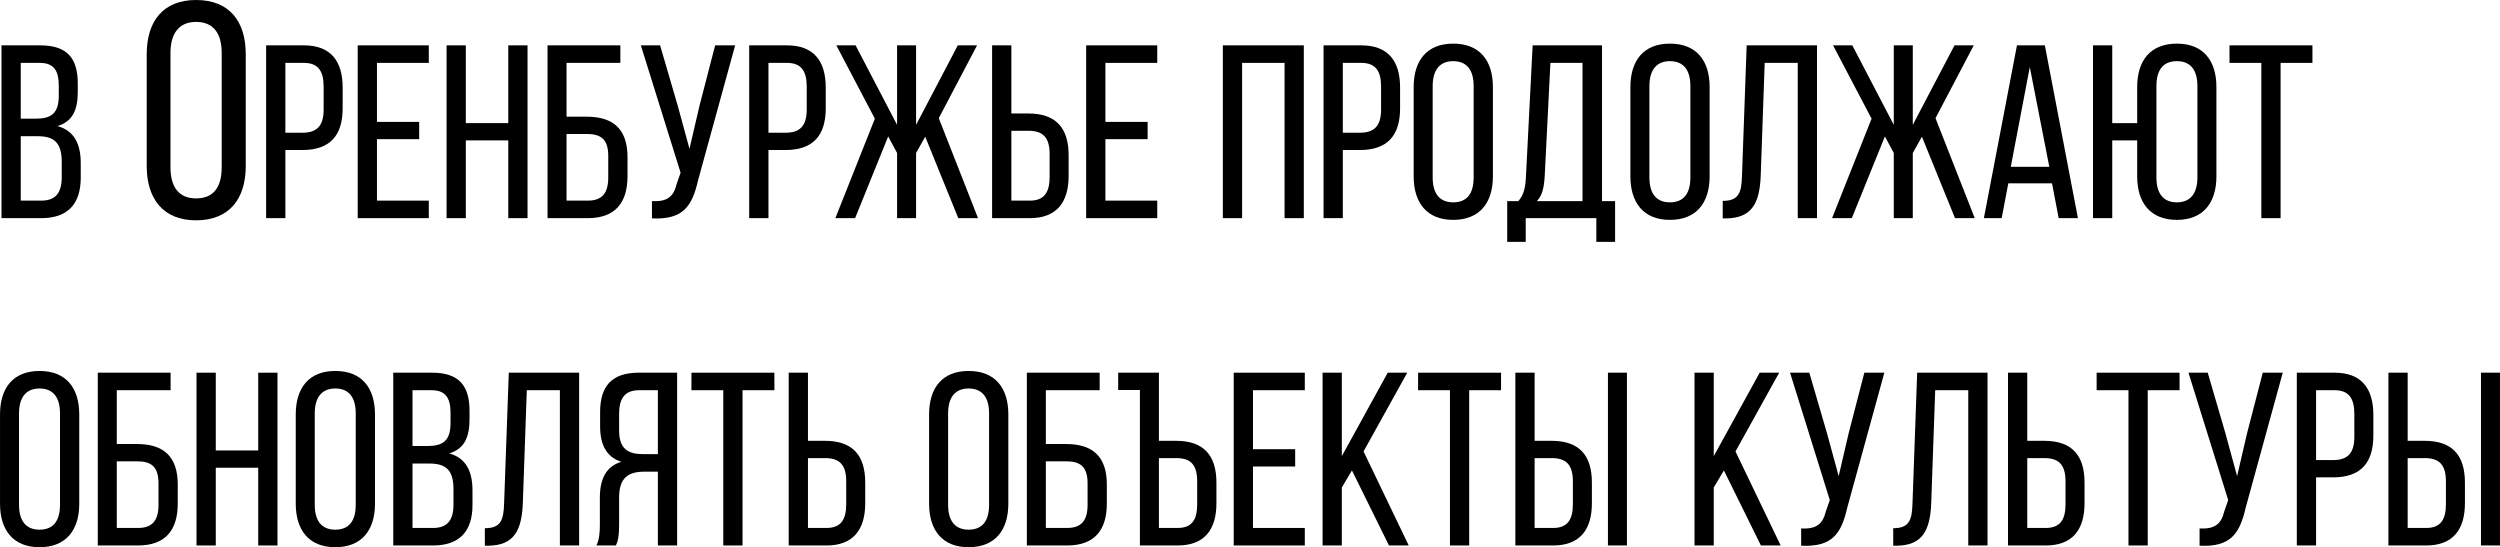<?xml version="1.0" encoding="UTF-8"?> <svg xmlns="http://www.w3.org/2000/svg" xmlns:xlink="http://www.w3.org/1999/xlink" xmlns:xodm="http://www.corel.com/coreldraw/odm/2003" xml:space="preserve" width="108.317mm" height="23.709mm" version="1.1" style="shape-rendering:geometricPrecision; text-rendering:geometricPrecision; image-rendering:optimizeQuality; fill-rule:evenodd; clip-rule:evenodd" viewBox="0 0 6057.96 1326.02"> <defs> <style type="text/css"> .fil0 {fill:black;fill-rule:nonzero} </style> </defs> <g id="Слой_x0020_1">  <path class="fil0" d="M3.59 109.92l0 418.72 96.31 0c65.2,0 95.7,-35.29 95.7,-98.1l0 -35.3c0,-46.06 -15.55,-78.36 -56.23,-89.72 36.49,-11.37 49.05,-38.88 49.05,-83.15l0 -19.74c0,-61.62 -25.72,-92.72 -90.92,-92.72l-93.91 0zm46.66 177.66l0 -135.18 46.06 0c33.5,0 46.06,17.94 46.06,55.03l0 24.52c0,43.67 -19.14,55.63 -56.22,55.63l-35.89 0zm0 198.59l0 -156.12 40.68 0c40.08,0 58.62,15.55 58.62,62.21l0 37.09c0,38.88 -15.55,56.82 -49.65,56.82l-49.65 0z"></path> <path id="_1" class="fil0" d="M644.83 109.92l0 418.72 46.66 0 0 -165.09 41.28 0c66.4,0 97.51,-34.69 97.51,-101.09l0 -50.25c0,-63.41 -28.12,-102.29 -93.91,-102.29l-91.52 0zm46.66 211.75l0 -169.28 44.87 0c34.09,0 47.85,19.14 47.85,57.42l0 55.63c0,40.08 -16.75,56.22 -51.44,56.22l-41.28 0z"></path> <polygon id="_2" class="fil0" points="913.41,295.35 913.41,152.39 1039.03,152.39 1039.03,109.92 866.75,109.92 866.75,528.63 1039.03,528.63 1039.03,486.16 913.41,486.16 913.41,337.22 1015.7,337.22 1015.7,295.35 "></polygon> <polygon id="_3" class="fil0" points="1231.63,340.21 1231.63,528.63 1278.29,528.63 1278.29,109.92 1231.63,109.92 1231.63,298.34 1128.75,298.34 1128.75,109.92 1082.09,109.92 1082.09,528.63 1128.75,528.63 1128.75,340.21 "></polygon> <path id="_4" class="fil0" d="M1372.8 282.78l0 -130.4 130.4 0 0 -42.47 -176.46 0 0 418.72 97.5 0c65.8,0 96.31,-36.49 96.31,-101.69l0 -46.06c0,-67 -33.5,-98.1 -98.7,-98.1l-49.05 0zm0 203.38l0 -161.5 49.05 0c34.09,0 52.04,12.56 52.04,53.24l0 52.04c0,38.88 -15.55,56.22 -49.65,56.22l-51.44 0z"></path> <path id="_5" class="fil0" d="M1781.35 109.92l-48.45 0 -37.68 145.35 -24.52 105.28 -28.71 -105.28 -42.47 -145.35 -46.66 0 96.31 308.66 -9.57 27.51c-7.77,31.71 -23.93,43.07 -59.82,41.28l0 41.87c75.97,3.59 97.5,-29.91 111.86,-92.72l89.73 -326.6z"></path> <path id="_6" class="fil0" d="M1815.45 109.92l0 418.72 46.66 0 0 -165.09 41.28 0c66.4,0 97.51,-34.69 97.51,-101.09l0 -50.25c0,-63.41 -28.12,-102.29 -93.91,-102.29l-91.52 0zm46.66 211.75l0 -169.28 44.87 0c34.09,0 47.85,19.14 47.85,57.42l0 55.63c0,40.08 -16.75,56.22 -51.44,56.22l-41.28 0z"></path> <polygon id="_7" class="fil0" points="2322.1,528.63 2369.95,528.63 2274.84,286.37 2367.56,109.92 2320.9,109.92 2219.81,302.53 2219.81,109.92 2173.75,109.92 2173.75,302.53 2073.26,109.92 2026.6,109.92 2119.92,287.57 2024.21,528.63 2072.06,528.63 2152.22,330.64 2173.75,370.71 2173.75,528.63 2219.81,528.63 2219.81,370.71 2241.94,331.24 "></polygon> <path id="_8" class="fil0" d="M2450.7 275.01l0 -165.09 -46.66 0 0 418.72 91.52 0c65.2,0 93.91,-38.88 93.91,-102.29l0 -50.25c0,-66.4 -31.11,-101.09 -97.51,-101.09l-41.28 0zm0 211.15l0 -169.28 41.28 0c34.69,0 51.44,15.55 51.44,56.22l0 55.63c0,38.28 -13.76,57.42 -47.85,57.42l-44.87 0z"></path> <polygon id="_9" class="fil0" points="2678.6,295.35 2678.6,152.39 2804.22,152.39 2804.22,109.92 2631.95,109.92 2631.95,528.63 2804.22,528.63 2804.22,486.16 2678.6,486.16 2678.6,337.22 2780.89,337.22 2780.89,295.35 "></polygon> <polygon id="_10" class="fil0" points="3112.72,152.39 3112.72,528.63 3159.38,528.63 3159.38,109.92 2963.18,109.92 2963.18,528.63 3009.84,528.63 3009.84,152.39 "></polygon> <path id="_11" class="fil0" d="M3207.24 109.92l0 418.72 46.66 0 0 -165.09 41.28 0c66.4,0 97.51,-34.69 97.51,-101.09l0 -50.25c0,-63.41 -28.12,-102.29 -93.91,-102.29l-91.52 0zm46.66 211.75l0 -169.28 44.87 0c34.09,0 47.85,19.14 47.85,57.42l0 55.63c0,40.08 -16.75,56.22 -51.44,56.22l-41.28 0z"></path> <path id="_12" class="fil0" d="M3425.57 427.54c0,63.41 31.71,105.28 95.71,105.28 64.6,0 96.3,-41.87 96.3,-105.28l0 -216.54c0,-64 -31.7,-105.28 -96.3,-105.28 -64,0 -95.71,41.28 -95.71,105.28l0 216.54zm46.06 -218.93c0,-37.68 16.15,-60.41 49.65,-60.41 34.09,0 49.65,22.73 49.65,60.41l0 221.32c0,38.28 -15.55,60.41 -49.65,60.41 -33.5,0 -49.65,-22.13 -49.65,-60.41l0 -221.32z"></path> <path id="_13" class="fil0" d="M3913.68 586.05l0 -98.7 -31.7 0 0 -377.44 -168.09 0 -16.15 316.43c-1.2,25.72 -4.18,44.87 -18.54,61.01l-26.92 0 0 98.7 44.86 0 0 -57.42 171.08 0 0 57.42 45.46 0zm-156.72 -433.67l77.76 0 0 334.97 -110.67 0c13.16,-13.76 17.35,-31.7 19.14,-61.61l13.76 -273.36z"></path> <path id="_14" class="fil0" d="M3950.76 427.54c0,63.41 31.71,105.28 95.71,105.28 64.6,0 96.3,-41.87 96.3,-105.28l0 -216.54c0,-64 -31.7,-105.28 -96.3,-105.28 -64,0 -95.71,41.28 -95.71,105.28l0 216.54zm46.06 -218.93c0,-37.68 16.15,-60.41 49.65,-60.41 34.09,0 49.65,22.73 49.65,60.41l0 221.32c0,38.28 -15.55,60.41 -49.65,60.41 -33.5,0 -49.65,-22.13 -49.65,-60.41l0 -221.32z"></path> <path id="_15" class="fil0" d="M4356.33 152.39l0 376.25 46.66 0 0 -418.72 -170.47 0 -11.37 317.03c-1.19,40.08 -7.77,59.82 -46.66,59.82l0 42.47 7.77 0c64,-0.6 81.95,-38.28 84.35,-104.68l9.57 -272.16 80.16 0z"></path> <polygon id="_16" class="fil0" points="4737.36,528.63 4785.21,528.63 4690.1,286.37 4782.82,109.92 4736.16,109.92 4635.07,302.53 4635.07,109.92 4589.01,109.92 4589.01,302.53 4488.52,109.92 4441.86,109.92 4535.18,287.57 4439.47,528.63 4487.32,528.63 4567.48,330.64 4589.01,370.71 4589.01,528.63 4635.07,528.63 4635.07,370.71 4657.2,331.24 "></polygon> <path id="_17" class="fil0" d="M4972.44 444.29l16.15 84.34 46.66 0 -80.16 -418.72 -67.59 0 -80.16 418.72 43.07 0 16.15 -84.34 105.88 0zm-53.84 -281.74l47.26 241.66 -93.32 0 46.06 -241.66z"></path> <path id="_18" class="fil0" d="M5275.11 105.73c-64.6,0 -96.3,41.28 -96.3,105.28l0 87.33 -60.42 0 0 -188.42 -46.66 0 0 418.72 46.66 0 0 -188.42 60.42 0 0 87.33c0,63.41 31.7,105.28 96.3,105.28 64,0 95.71,-41.87 95.71,-105.28l0 -216.54c0,-64 -31.71,-105.28 -95.71,-105.28zm0 42.47c33.5,0 49.65,22.13 49.65,60.41l0 221.32c0,37.68 -16.15,60.41 -49.65,60.41 -34.09,0 -49.65,-22.73 -49.65,-60.41l0 -221.32c0,-38.28 15.55,-60.41 49.65,-60.41z"></path> <polygon id="_19" class="fil0" points="5526.34,528.63 5526.34,152.39 5603.5,152.39 5603.5,109.92 5402.52,109.92 5402.52,152.39 5479.68,152.39 5479.68,528.63 "></polygon> <path id="_20" class="fil0" d="M355.46 402.27c0,79.26 39.63,131.6 119.64,131.6 80.75,0 120.38,-52.34 120.38,-131.6l0 -270.67c0,-80.01 -39.63,-131.6 -120.38,-131.6 -80.01,0 -119.64,51.59 -119.64,131.6l0 270.67zm57.58 -273.66c0,-47.1 20.18,-75.51 62.06,-75.51 42.62,0 62.06,28.41 62.06,75.51l0 276.65c0,47.85 -19.44,75.52 -62.06,75.52 -41.87,0 -62.06,-27.67 -62.06,-75.52l0 -276.65z"></path> <path id="_21" class="fil0" d="M-0 1220.74c0,63.41 31.71,105.28 95.71,105.28 64.6,0 96.3,-41.87 96.3,-105.28l0 -216.54c0,-64 -31.7,-105.28 -96.3,-105.28 -64,0 -95.71,41.28 -95.71,105.28l0 216.54zm46.06 -218.93c0,-37.68 16.15,-60.41 49.65,-60.41 34.09,0 49.65,22.73 49.65,60.41l0 221.32c0,38.28 -15.55,60.41 -49.65,60.41 -33.5,0 -49.65,-22.13 -49.65,-60.41l0 -221.32z"></path> <path id="_22" class="fil0" d="M282.94 1075.98l0 -130.4 130.4 0 0 -42.47 -176.46 0 0 418.72 97.5 0c65.8,0 96.31,-36.49 96.31,-101.69l0 -46.06c0,-67 -33.5,-98.1 -98.7,-98.1l-49.05 0zm0 203.38l0 -161.5 49.05 0c34.09,0 52.04,12.56 52.04,53.24l0 52.04c0,38.88 -15.55,56.22 -49.65,56.22l-51.44 0z"></path> <polygon id="_23" class="fil0" points="625.69,1133.41 625.69,1321.83 672.35,1321.83 672.35,903.11 625.69,903.11 625.69,1091.53 522.8,1091.53 522.8,903.11 476.14,903.11 476.14,1321.83 522.8,1321.83 522.8,1133.41 "></polygon> <path id="_24" class="fil0" d="M716.61 1220.74c0,63.41 31.71,105.28 95.71,105.28 64.6,0 96.3,-41.87 96.3,-105.28l0 -216.54c0,-64 -31.7,-105.28 -96.3,-105.28 -64,0 -95.71,41.28 -95.71,105.28l0 216.54zm46.06 -218.93c0,-37.68 16.15,-60.41 49.65,-60.41 34.09,0 49.65,22.73 49.65,60.41l0 221.32c0,38.28 -15.55,60.41 -49.65,60.41 -33.5,0 -49.65,-22.13 -49.65,-60.41l0 -221.32z"></path> <path id="_25" class="fil0" d="M952.89 903.11l0 418.72 96.31 0c65.2,0 95.7,-35.29 95.7,-98.1l0 -35.3c0,-46.06 -15.55,-78.36 -56.23,-89.72 36.49,-11.37 49.05,-38.88 49.05,-83.15l0 -19.74c0,-61.62 -25.72,-92.72 -90.92,-92.72l-93.91 0zm46.66 177.66l0 -135.18 46.06 0c33.5,0 46.06,17.94 46.06,55.03l0 24.52c0,43.67 -19.14,55.63 -56.22,55.63l-35.89 0zm0 198.59l0 -156.12 40.68 0c40.08,0 58.62,15.55 58.62,62.21l0 37.09c0,38.88 -15.55,56.82 -49.65,56.82l-49.65 0z"></path> <path id="_26" class="fil0" d="M1356.66 945.58l0 376.25 46.66 0 0 -418.72 -170.47 0 -11.37 317.03c-1.19,40.08 -7.77,59.82 -46.66,59.82l0 42.47 7.77 0c64,-0.6 81.95,-38.28 84.35,-104.68l9.57 -272.16 80.16 0z"></path> <path id="_27" class="fil0" d="M1594.13 1142.98l0 178.85 46.66 0 0 -418.72 -93.31 0c-65.8,0 -93.32,33.5 -93.32,95.7l0 34.1c0,46.06 16.15,74.77 51.44,86.14 -37.68,11.36 -52.04,42.47 -52.04,87.33l0 65.2c0,18.54 -1.2,35.89 -8.37,50.25l47.25 0c5.39,-11.96 7.77,-22.73 7.77,-50.84l0 -65.8c0,-47.25 22.14,-62.21 61.02,-62.21l32.9 0zm0 -197.39l0 154.92 -35.29 0c-36.49,0 -58.62,-11.96 -58.62,-57.42l0 -40.08c0,-37.68 13.76,-57.42 48.46,-57.42l45.46 0z"></path> <polygon id="_28" class="fil0" points="1799.29,1321.83 1799.29,945.58 1876.46,945.58 1876.46,903.11 1675.47,903.11 1675.47,945.58 1752.64,945.58 1752.64,1321.83 "></polygon> <path id="_29" class="fil0" d="M1957.81 1068.21l0 -165.09 -46.66 0 0 418.72 91.52 0c65.2,0 93.91,-38.88 93.91,-102.29l0 -50.25c0,-66.4 -31.11,-101.09 -97.51,-101.09l-41.28 0zm0 211.15l0 -169.28 41.28 0c34.69,0 51.44,15.55 51.44,56.22l0 55.63c0,38.28 -13.76,57.42 -47.85,57.42l-44.87 0z"></path> <path id="_30" class="fil0" d="M2251.36 1220.74c0,63.41 31.71,105.28 95.71,105.28 64.6,0 96.3,-41.87 96.3,-105.28l0 -216.54c0,-64 -31.7,-105.28 -96.3,-105.28 -64,0 -95.71,41.28 -95.71,105.28l0 216.54zm46.06 -218.93c0,-37.68 16.15,-60.41 49.65,-60.41 34.09,0 49.65,22.73 49.65,60.41l0 221.32c0,38.28 -15.55,60.41 -49.65,60.41 -33.5,0 -49.65,-22.13 -49.65,-60.41l0 -221.32z"></path> <path id="_31" class="fil0" d="M2534.3 1075.98l0 -130.4 130.4 0 0 -42.47 -176.46 0 0 418.72 97.5 0c65.8,0 96.31,-36.49 96.31,-101.69l0 -46.06c0,-67 -33.5,-98.1 -98.7,-98.1l-49.05 0zm0 203.38l0 -161.5 49.05 0c34.09,0 52.04,12.56 52.04,53.24l0 52.04c0,38.88 -15.55,56.22 -49.65,56.22l-51.44 0z"></path> <path id="_32" class="fil0" d="M2808.26 1068.21l0 -165.09 -98.7 0 0 41.87 52.63 0 0 376.84 91.52 0c65.2,0 93.91,-38.88 93.91,-102.29l0 -50.25c0,-66.4 -31.71,-101.09 -97.51,-101.09l-41.87 0zm0 211.15l0 -169.28 41.87 0c34.7,0 50.84,15.55 50.84,56.22l0 55.63c0,38.28 -13.15,57.42 -47.25,57.42l-45.46 0z"></path> <polygon id="_33" class="fil0" points="3036.16,1088.54 3036.16,945.58 3161.78,945.58 3161.78,903.11 2989.5,903.11 2989.5,1321.83 3161.78,1321.83 3161.78,1279.36 3036.16,1279.36 3036.16,1130.42 3138.44,1130.42 3138.44,1088.54 "></polygon> <polygon id="_34" class="fil0" points="3365.75,1321.83 3413.61,1321.83 3304.14,1093.93 3410.01,903.11 3362.76,903.11 3251.5,1105.29 3251.5,903.11 3204.84,903.11 3204.84,1321.83 3251.5,1321.83 3251.5,1181.26 3276.03,1139.98 "></polygon> <polygon id="_35" class="fil0" points="3560.15,1321.83 3560.15,945.58 3637.32,945.58 3637.32,903.11 3436.33,903.11 3436.33,945.58 3513.5,945.58 3513.5,1321.83 "></polygon> <path id="_36" class="fil0" d="M3718.67 1068.21l0 -165.09 -46.66 0 0 418.72 91.52 0c65.2,0 93.91,-38.88 93.91,-102.29l0 -50.25c0,-66.4 -31.11,-101.09 -97.51,-101.09l-41.28 0zm177.66 -165.09l0 418.72 46.06 0 0 -418.72 -46.06 0zm-177.66 376.25l0 -169.28 41.28 0c34.69,0 51.44,15.55 51.44,56.22l0 55.63c0,38.28 -13.76,57.42 -47.85,57.42l-44.87 0z"></path> <polygon id="_37" class="fil0" points="4267.04,1321.83 4314.9,1321.83 4205.43,1093.93 4311.31,903.11 4264.05,903.11 4152.79,1105.29 4152.79,903.11 4106.14,903.11 4106.14,1321.83 4152.79,1321.83 4152.79,1181.26 4177.32,1139.98 "></polygon> <path id="_38" class="fil0" d="M4566.13 903.11l-48.45 0 -37.68 145.35 -24.52 105.28 -28.71 -105.28 -42.47 -145.35 -46.66 0 96.31 308.66 -9.57 27.51c-7.77,31.71 -23.93,43.07 -59.82,41.28l0 41.87c75.97,3.59 97.5,-29.91 111.86,-92.72l89.73 -326.6z"></path> <path id="_39" class="fil0" d="M4769.51 945.58l0 376.25 46.66 0 0 -418.72 -170.47 0 -11.37 317.03c-1.19,40.08 -7.77,59.82 -46.66,59.82l0 42.47 7.77 0c64,-0.6 81.95,-38.28 84.35,-104.68l9.57 -272.16 80.16 0z"></path> <path id="_40" class="fil0" d="M4912.46 1068.21l0 -165.09 -46.66 0 0 418.72 91.52 0c65.2,0 93.91,-38.88 93.91,-102.29l0 -50.25c0,-66.4 -31.11,-101.09 -97.51,-101.09l-41.28 0zm0 211.15l0 -169.28 41.28 0c34.69,0 51.44,15.55 51.44,56.22l0 55.63c0,38.28 -13.76,57.42 -47.85,57.42l-44.87 0z"></path> <polygon id="_41" class="fil0" points="5204.37,1321.83 5204.37,945.58 5281.53,945.58 5281.53,903.11 5080.55,903.11 5080.55,945.58 5157.71,945.58 5157.71,1321.83 "></polygon> <path id="_42" class="fil0" d="M5531.57 903.11l-48.45 0 -37.68 145.35 -24.52 105.28 -28.71 -105.28 -42.47 -145.35 -46.66 0 96.31 308.66 -9.57 27.51c-7.77,31.71 -23.93,43.07 -59.82,41.28l0 41.87c75.97,3.59 97.5,-29.91 111.86,-92.72l89.73 -326.6z"></path> <path id="_43" class="fil0" d="M5565.67 903.11l0 418.72 46.66 0 0 -165.09 41.28 0c66.4,0 97.51,-34.69 97.51,-101.09l0 -50.25c0,-63.41 -28.12,-102.29 -93.91,-102.29l-91.52 0zm46.66 211.75l0 -169.28 44.87 0c34.09,0 47.85,19.14 47.85,57.42l0 55.63c0,40.08 -16.75,56.22 -51.44,56.22l-41.28 0z"></path> <path id="_44" class="fil0" d="M5834.24 1068.21l0 -165.09 -46.66 0 0 418.72 91.52 0c65.2,0 93.91,-38.88 93.91,-102.29l0 -50.25c0,-66.4 -31.11,-101.09 -97.51,-101.09l-41.28 0zm177.66 -165.09l0 418.72 46.06 0 0 -418.72 -46.06 0zm-177.66 376.25l0 -169.28 41.28 0c34.69,0 51.44,15.55 51.44,56.22l0 55.63c0,38.28 -13.76,57.42 -47.85,57.42l-44.87 0z"></path> </g> </svg> 